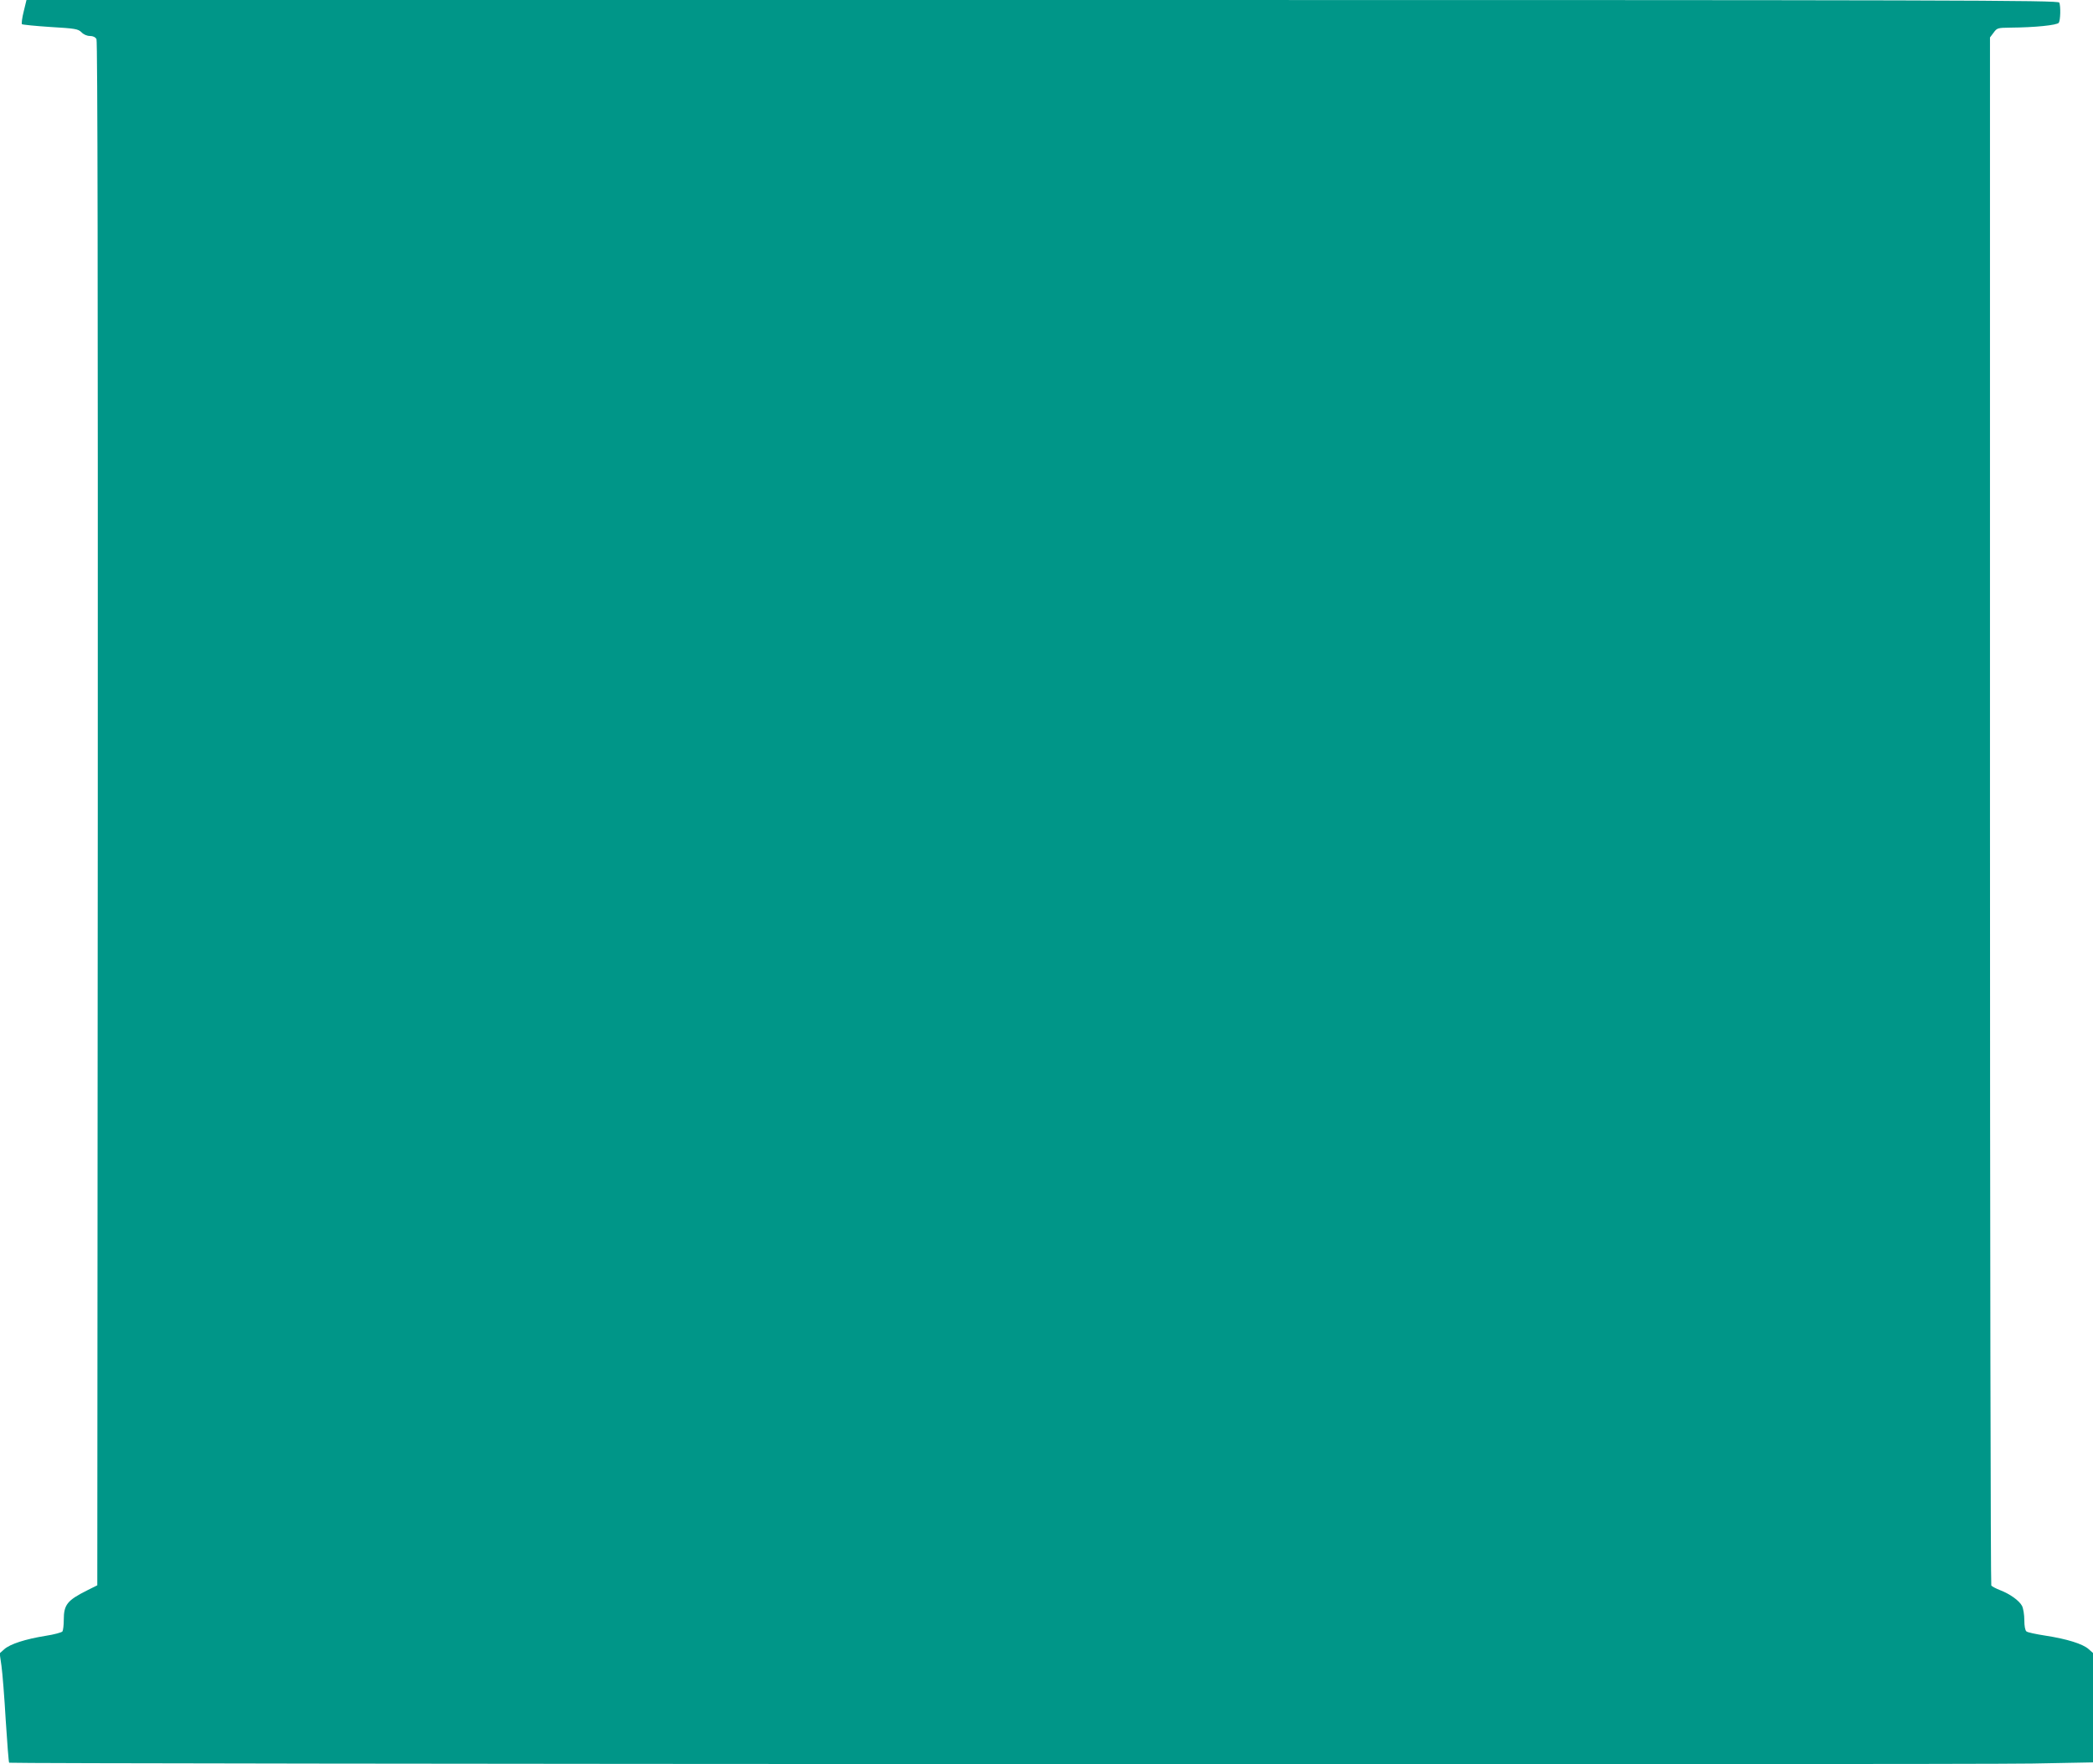 <?xml version="1.0" standalone="no"?>
<!DOCTYPE svg PUBLIC "-//W3C//DTD SVG 20010904//EN"
 "http://www.w3.org/TR/2001/REC-SVG-20010904/DTD/svg10.dtd">
<svg version="1.0" xmlns="http://www.w3.org/2000/svg"
 width="1280pt" height="1079pt" viewBox="0 0 1280 1079"
 preserveAspectRatio="xMidYMid meet">
<g transform="translate(0,1079) scale(0.1,-0.1)"
fill="#009688" stroke="none">
<path d="M145 10720 c-10 -39 -14 -74 -11 -78 4 -3 82 -11 174 -17 153 -9 169
-12 190 -32 13 -14 34 -23 52 -23 19 0 33 -7 40 -19 7 -14 9 -1497 8 -4738
l-3 -4718 -60 -30 c-124 -62 -145 -88 -145 -182 0 -32 -4 -63 -8 -70 -4 -6
-50 -19 -103 -27 -124 -20 -217 -50 -253 -82 l-28 -25 11 -77 c6 -42 18 -192
26 -332 9 -140 18 -257 21 -260 8 -8 11948 -13 12372 -5 l372 7 0 335 0 334
-27 24 c-36 32 -133 62 -263 82 -58 9 -111 20 -117 26 -8 6 -13 33 -13 69 0
32 -6 71 -14 87 -17 32 -73 73 -136 97 -25 10 -48 22 -52 28 -4 6 -8 2139 -8
4739 l0 4728 22 29 c21 29 25 30 102 31 150 1 287 15 297 30 10 16 12 99 3
123 -6 15 -563 16 -6219 16 l-6213 0 -17 -70z"/>
</g>
</svg>
